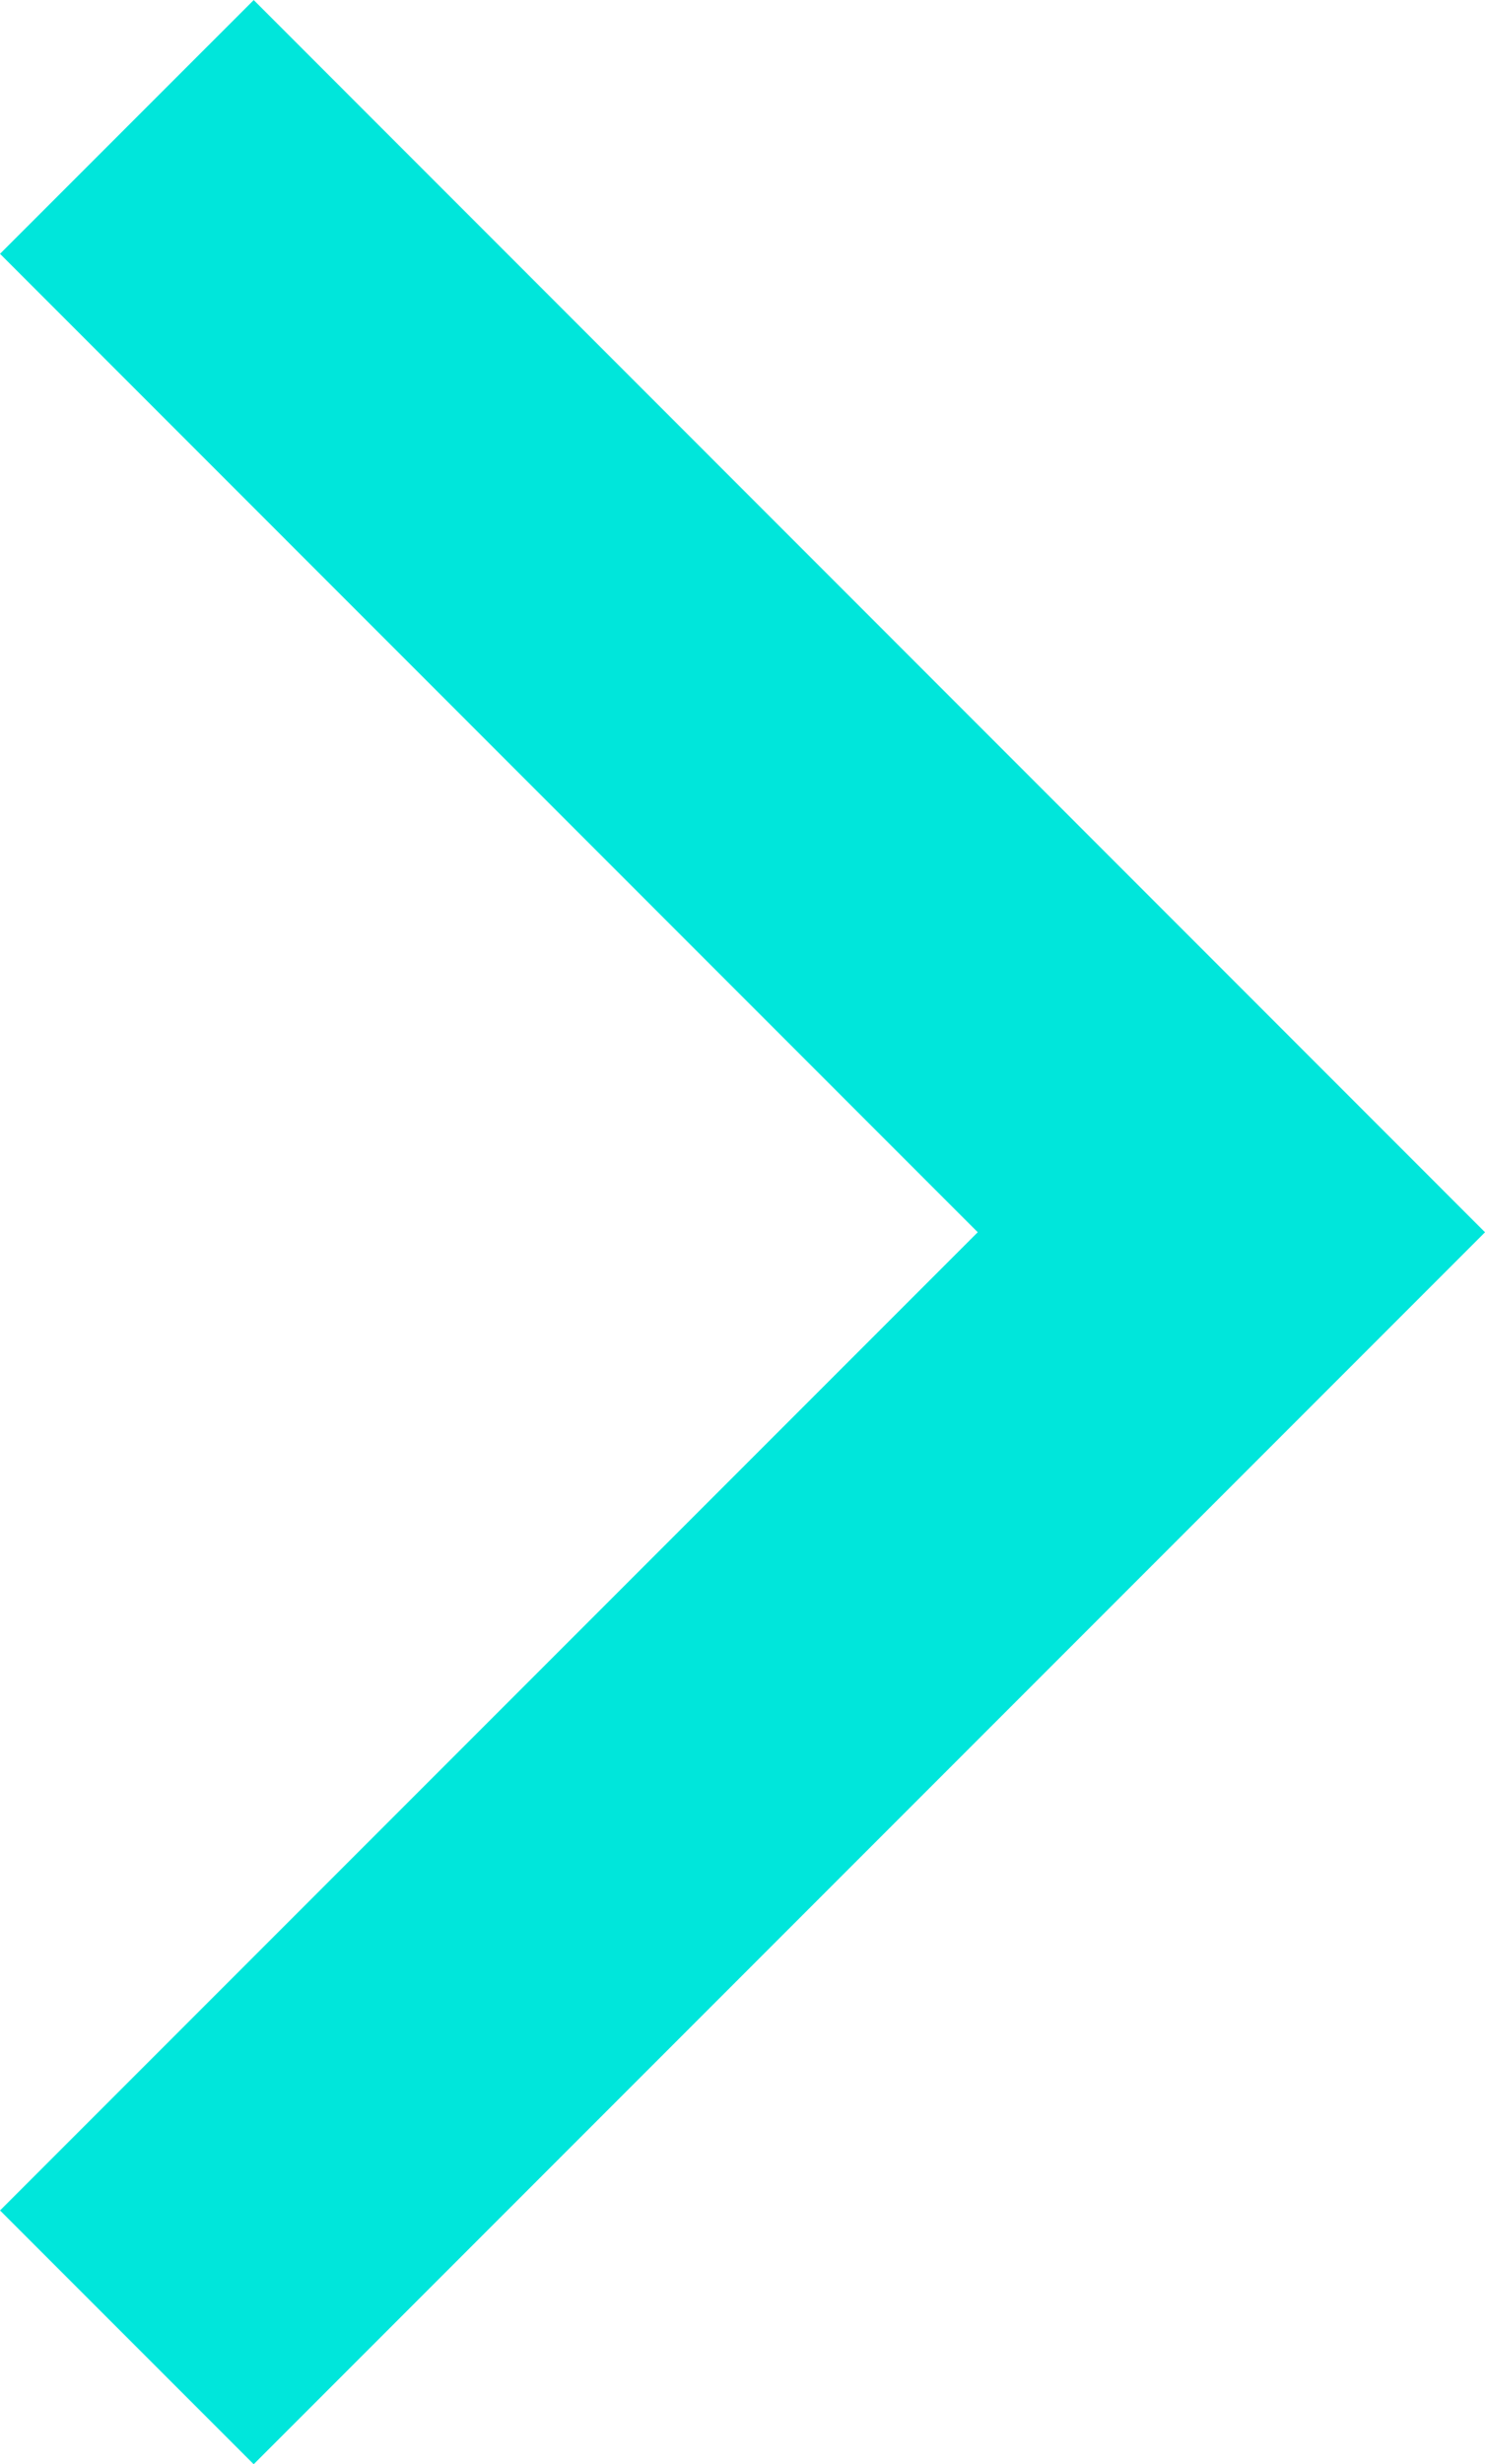 <svg xmlns="http://www.w3.org/2000/svg" width="12.419" height="20.597" viewBox="0 0 12.419 20.597">
  <path id="路径_1697" data-name="路径 1697" d="M9.237,0,0,9.237l9.237,9.239" transform="translate(10.298 19.537) rotate(180)" fill="none" stroke="#00e6db" stroke-miterlimit="10" stroke-width="3"/>
</svg>
